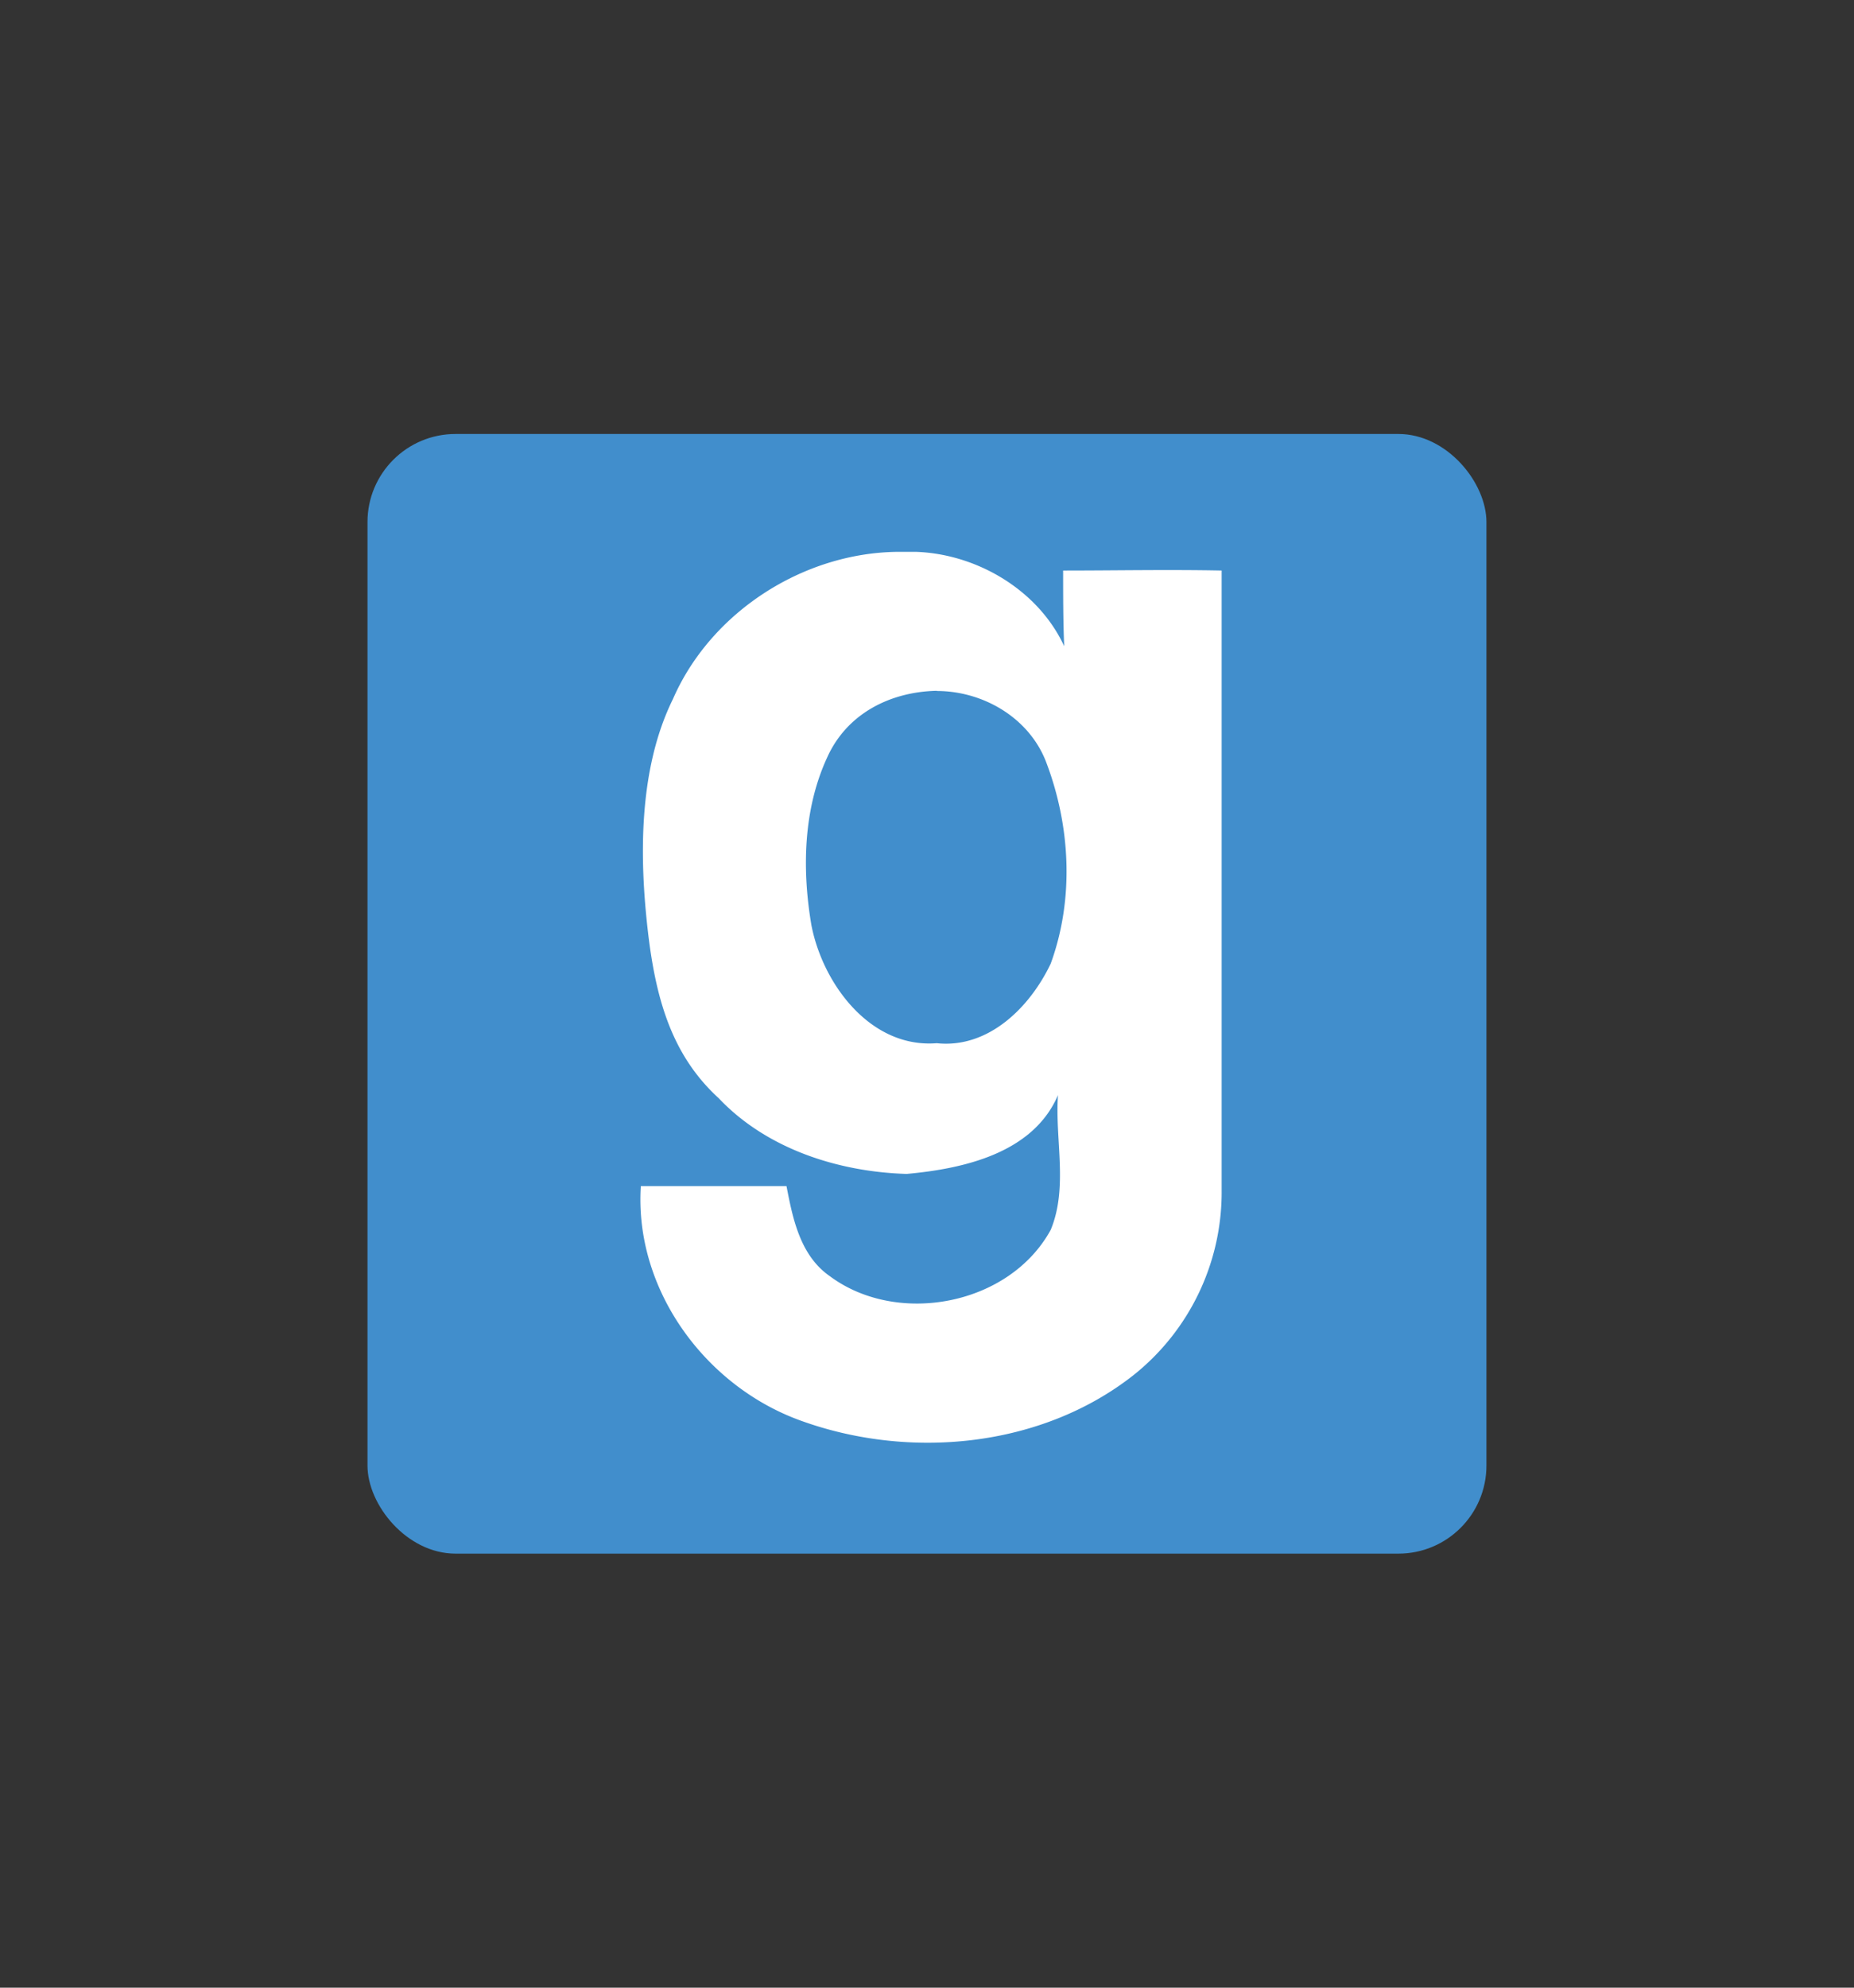 <svg id="Layer_1" data-name="Layer 1" xmlns="http://www.w3.org/2000/svg" viewBox="0 0 280 300"><rect x="0" y="0" width="280" height="300" fill="#333333" stroke="none"/><defs><style>.cls-1{fill:#010101;}.cls-2{fill:#418ecc;}.cls-3{fill:#fff;}</style></defs><title>Gmod Logo</title><rect class="cls-1" x="58.63" y="68.63" width="162.73" height="162.73" rx="13.3"/><rect class="cls-2" x="55.5" y="65.5" width="168.99" height="168.99" rx="13.3"/><path class="cls-3" d="M135.52,83.29c-14.23.16-28.16,9.08-33.89,22.22-5.33,10.8-5,24.41-3.8,34.9s3.69,18.93,10.72,25.35c7.26,7.66,18.06,11.11,28.38,11.42,8.61-.78,19.09-3.13,22.85-11.89-.47,6.73,1.56,13.92-1.1,20.34-6.26,11.42-23.16,14.55-33.33,7-4.53-3.13-5.63-8.76-6.57-13.61h-22c-1,15.64,9.77,30.24,24.19,35.41,16.43,5.94,36.3,4.07,50.23-6.89a35.29,35.29,0,0,0,13.3-27.9V86.11c-8-.16-16,0-23.94,0,0,3.76,0,7.67.16,11.42-3.91-8.45-13.15-13.92-22.38-14.24Zm5.95,21c6.89,0,13.77,3.91,16.43,10.49,3.76,9.7,4.38,20.81.78,30.67-3.13,6.57-9.39,12.83-17.21,12-10,.79-17.21-8.92-18.93-17.83-1.41-8.3-1.25-17.37,2.34-25.2C127.86,107.7,134.43,104.42,141.47,104.26Z"/></svg>